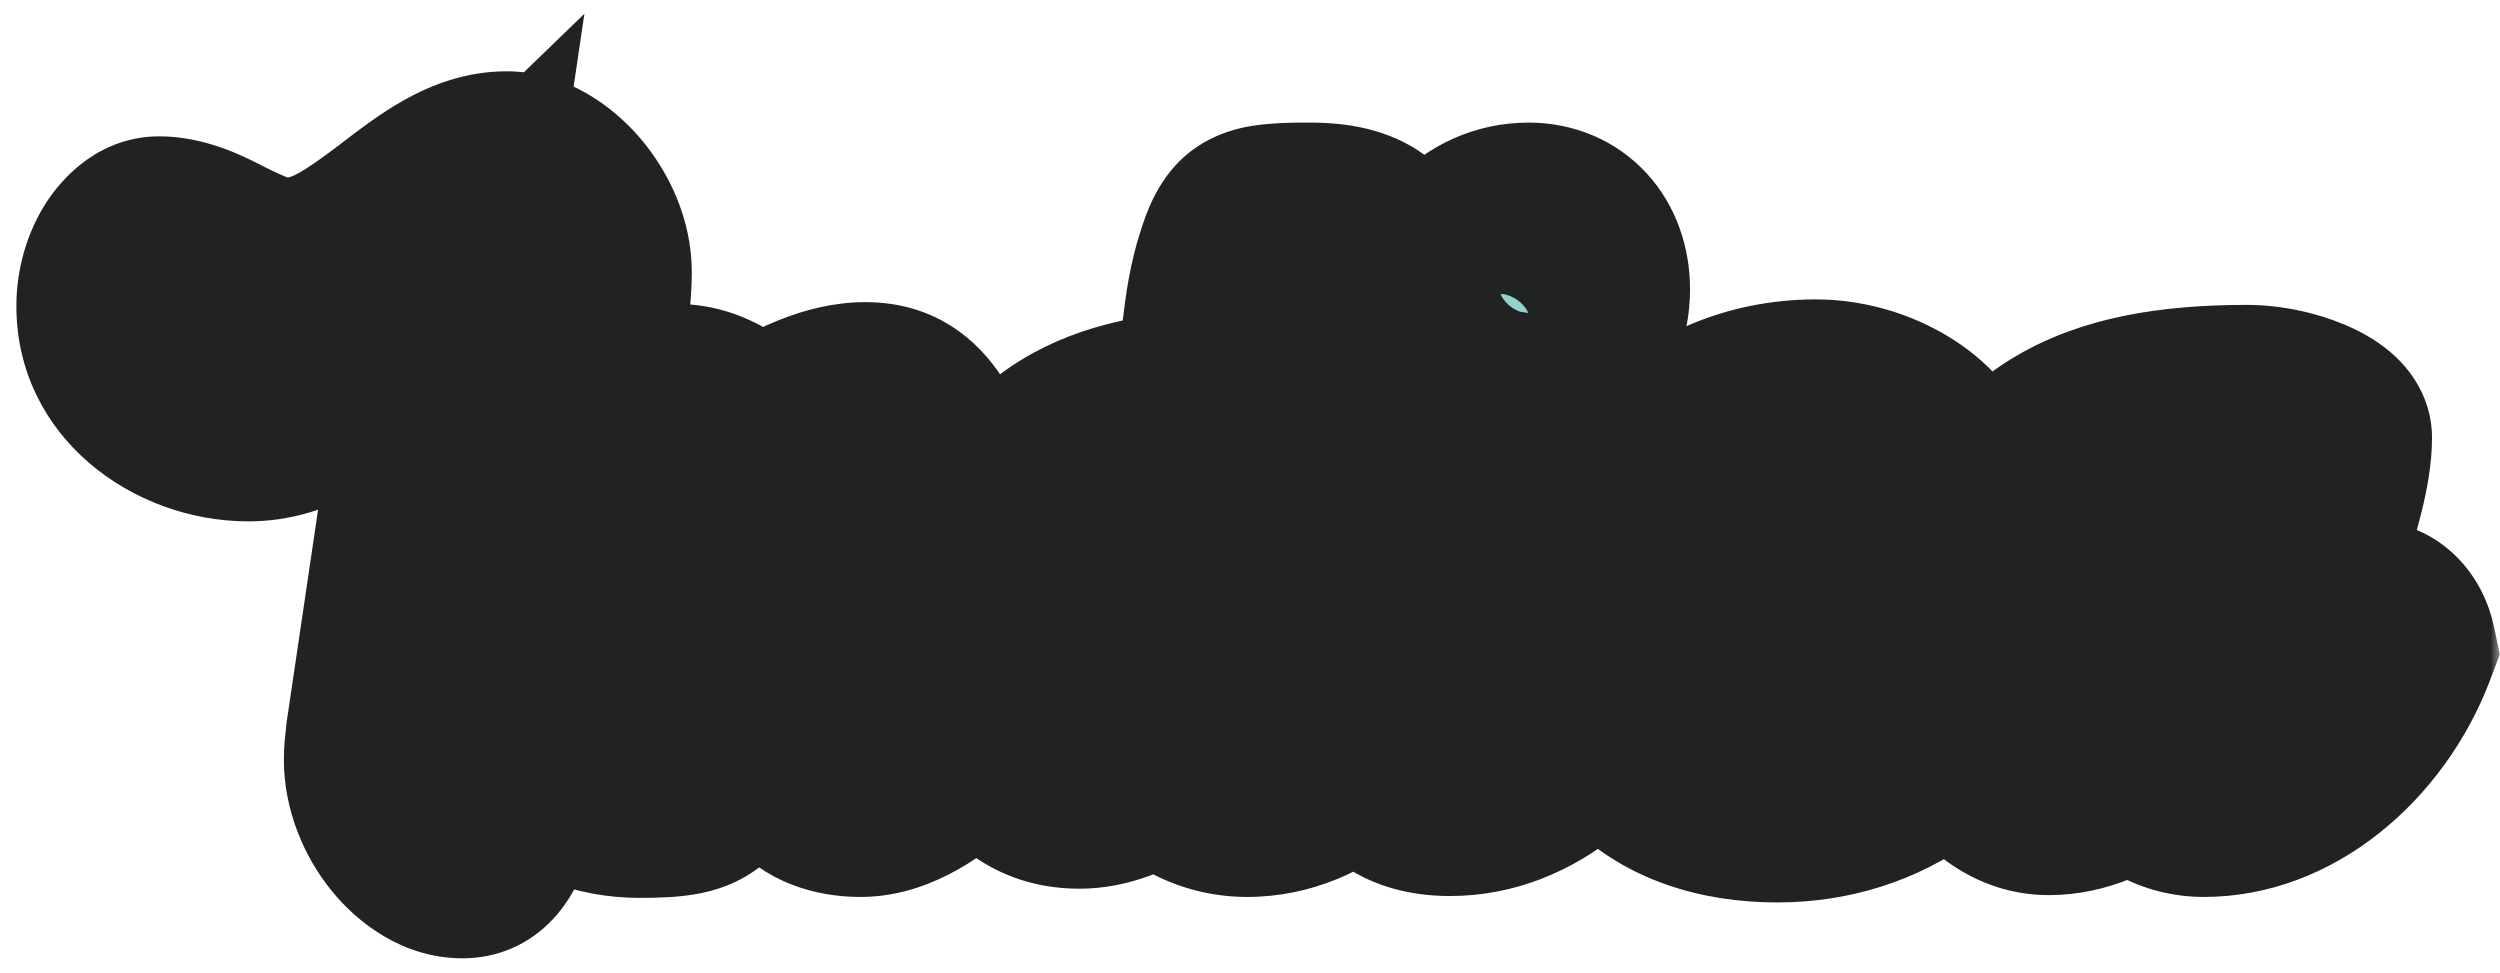 <svg xmlns="http://www.w3.org/2000/svg" width="131" height="51" viewBox="0 0 131 51" fill="none"><mask id="path-1-outside-1_1317_17682" maskUnits="userSpaceOnUse" x="0" y="0" width="131" height="51" fill="black"><rect fill="white" width="131" height="51"></rect><path d="M26.546 8.736C28.802 8.736 31.25 11.568 31.25 14.256C31.25 16.032 30.866 17.76 30.578 19.488C29.906 23.04 29.33 26.592 28.706 30.192C27.986 34.464 27.602 39.072 26.162 43.152C25.634 44.64 25.106 45.216 24.242 45.216C22.082 45.216 19.874 42.48 19.874 39.792C19.874 39.408 19.922 39.024 19.97 38.544L23.522 14.544C20.594 17.376 17.522 22.32 13.01 22.32C9.074 22.32 5.858 19.536 5.858 16.032C5.858 14.016 7.058 12.144 8.354 12.144C10.658 12.144 12.578 14.304 15.026 14.304C19.394 14.304 22.418 8.736 26.546 8.736ZM51.095 32.64C51.431 32.448 51.815 32.304 52.151 32.304C52.775 32.304 53.447 32.976 53.639 33.888C51.911 38.4 48.071 42 45.095 42C42.359 42 40.919 40.32 40.919 37.152C40.919 33.36 42.647 29.808 42.647 25.968C42.647 25.536 42.455 25.104 42.263 25.104C41.303 25.104 40.295 26.016 40.103 27.024L37.991 38.304C37.367 41.664 36.935 42.048 33.479 42.048C31.367 42.048 29.399 41.232 29.399 40.32C29.399 38.016 32.039 25.056 32.903 23.088C33.527 21.696 34.439 20.928 35.447 20.928C36.935 20.928 38.423 21.792 39.431 23.232C41.687 21.648 43.703 20.832 45.335 20.832C47.687 20.832 49.415 23.184 49.415 26.352C49.415 29.76 47.783 32.88 47.783 36.288C47.783 36.48 47.831 36.72 47.927 37.008C48.551 36.912 50.279 34.512 51.095 32.64ZM68.848 37.008C69.616 36.912 71.392 34.608 72.208 32.64C72.496 32.448 72.88 32.304 73.264 32.304C73.888 32.304 74.512 32.928 74.8 33.84C72.976 38.736 69.184 42 65.344 42C63.616 42 61.984 41.232 60.976 39.936C59.152 41.088 57.808 41.568 56.56 41.568C53.392 41.568 50.944 38.352 50.944 34.08C50.944 32.592 50.992 30.96 51.376 29.76C53.152 24.336 56.416 21.6 63.232 21.264C63.808 18.72 63.712 16.128 64.528 13.632C65.104 11.856 65.44 11.616 66.928 11.472C67.456 11.424 68.032 11.424 68.656 11.424C71.392 11.424 72.688 12.384 72.688 14.4C72.688 15.024 72.544 15.6 72.4 16.224L70.096 28.944C69.616 31.44 68.8 33.888 68.8 36.432C68.8 36.624 68.8 36.768 68.848 37.008ZM58.912 37.536C59.344 37.536 59.872 37.296 60.352 36.864C60.976 32.592 62.272 28.416 62.704 24.096C60.4 24.864 57.808 30.528 57.808 34.944C57.808 36.192 58.384 37.536 58.912 37.536ZM83.27 32.64C83.606 32.4 83.942 32.256 84.326 32.256C84.95 32.256 85.622 32.976 85.862 33.888C83.942 38.784 80.006 41.952 75.974 41.952C73.094 41.952 71.654 40.416 71.654 37.296C71.654 34.032 73.718 23.52 74.582 22.416C75.35 21.408 75.878 21.216 77.606 21.216C80.678 21.216 81.974 22.128 81.974 24.336C81.974 28.368 79.958 32.112 79.958 36.144C79.958 36.336 80.006 36.48 80.006 36.672C80.726 36.528 82.502 34.368 83.27 32.64ZM80.102 11.424C82.166 11.424 83.558 12.96 83.558 15.168C83.558 18 81.302 20.4 78.614 20.4C76.55 20.4 75.158 18.864 75.158 16.608C75.158 13.776 77.414 11.424 80.102 11.424ZM102.299 32.64C102.635 32.4 103.019 32.256 103.403 32.256C104.027 32.256 104.699 32.928 104.891 33.84C103.115 39.072 98.603 42.288 93.131 42.288C86.987 42.288 83.243 38.736 83.243 32.88C83.243 26.064 88.475 20.688 95.147 20.688C98.651 20.688 102.011 23.04 102.011 25.44C102.011 27.696 99.995 29.808 97.787 29.808C96.347 29.808 95.339 28.56 95.339 26.832C95.339 25.968 95.579 25.152 95.579 24.336C95.579 24.144 95.387 23.904 95.195 23.904C93.803 23.904 91.259 30.624 91.259 34.176C91.259 37.104 92.555 38.736 95.003 38.736C97.883 38.736 100.763 36.336 102.299 32.64ZM119.893 36.912C120.661 36.816 122.389 34.608 123.253 32.64C123.589 32.4 123.973 32.304 124.309 32.304C124.981 32.304 125.605 32.976 125.797 33.888C123.973 38.688 119.749 42 115.477 42C113.893 42 112.549 41.232 111.973 39.984C110.677 41.184 108.997 41.904 107.365 41.904C104.437 41.904 102.085 38.592 102.085 34.512C102.085 32.736 102.373 31.056 102.997 29.568C105.445 23.376 109.525 20.976 117.733 20.976C119.941 20.976 122.437 22.032 122.437 22.944C122.437 24.576 121.765 26.592 121.333 28.176C120.613 30.96 119.845 33.84 119.845 36.768L119.893 36.912ZM110.053 37.392C110.437 37.392 110.869 37.296 111.301 37.008L112.981 28.944C113.269 27.696 113.653 26.448 113.701 25.152C111.733 25.488 108.805 31.44 108.805 35.04C108.805 36.288 109.381 37.392 110.053 37.392Z"></path></mask><path d="M26.546 8.736C28.802 8.736 31.25 11.568 31.25 14.256C31.25 16.032 30.866 17.76 30.578 19.488C29.906 23.04 29.33 26.592 28.706 30.192C27.986 34.464 27.602 39.072 26.162 43.152C25.634 44.64 25.106 45.216 24.242 45.216C22.082 45.216 19.874 42.48 19.874 39.792C19.874 39.408 19.922 39.024 19.97 38.544L23.522 14.544C20.594 17.376 17.522 22.32 13.01 22.32C9.074 22.32 5.858 19.536 5.858 16.032C5.858 14.016 7.058 12.144 8.354 12.144C10.658 12.144 12.578 14.304 15.026 14.304C19.394 14.304 22.418 8.736 26.546 8.736ZM51.095 32.64C51.431 32.448 51.815 32.304 52.151 32.304C52.775 32.304 53.447 32.976 53.639 33.888C51.911 38.4 48.071 42 45.095 42C42.359 42 40.919 40.32 40.919 37.152C40.919 33.36 42.647 29.808 42.647 25.968C42.647 25.536 42.455 25.104 42.263 25.104C41.303 25.104 40.295 26.016 40.103 27.024L37.991 38.304C37.367 41.664 36.935 42.048 33.479 42.048C31.367 42.048 29.399 41.232 29.399 40.32C29.399 38.016 32.039 25.056 32.903 23.088C33.527 21.696 34.439 20.928 35.447 20.928C36.935 20.928 38.423 21.792 39.431 23.232C41.687 21.648 43.703 20.832 45.335 20.832C47.687 20.832 49.415 23.184 49.415 26.352C49.415 29.76 47.783 32.88 47.783 36.288C47.783 36.48 47.831 36.72 47.927 37.008C48.551 36.912 50.279 34.512 51.095 32.64ZM68.848 37.008C69.616 36.912 71.392 34.608 72.208 32.64C72.496 32.448 72.88 32.304 73.264 32.304C73.888 32.304 74.512 32.928 74.8 33.84C72.976 38.736 69.184 42 65.344 42C63.616 42 61.984 41.232 60.976 39.936C59.152 41.088 57.808 41.568 56.56 41.568C53.392 41.568 50.944 38.352 50.944 34.08C50.944 32.592 50.992 30.96 51.376 29.76C53.152 24.336 56.416 21.6 63.232 21.264C63.808 18.72 63.712 16.128 64.528 13.632C65.104 11.856 65.44 11.616 66.928 11.472C67.456 11.424 68.032 11.424 68.656 11.424C71.392 11.424 72.688 12.384 72.688 14.4C72.688 15.024 72.544 15.6 72.4 16.224L70.096 28.944C69.616 31.44 68.8 33.888 68.8 36.432C68.8 36.624 68.8 36.768 68.848 37.008ZM58.912 37.536C59.344 37.536 59.872 37.296 60.352 36.864C60.976 32.592 62.272 28.416 62.704 24.096C60.4 24.864 57.808 30.528 57.808 34.944C57.808 36.192 58.384 37.536 58.912 37.536ZM83.27 32.64C83.606 32.4 83.942 32.256 84.326 32.256C84.95 32.256 85.622 32.976 85.862 33.888C83.942 38.784 80.006 41.952 75.974 41.952C73.094 41.952 71.654 40.416 71.654 37.296C71.654 34.032 73.718 23.52 74.582 22.416C75.35 21.408 75.878 21.216 77.606 21.216C80.678 21.216 81.974 22.128 81.974 24.336C81.974 28.368 79.958 32.112 79.958 36.144C79.958 36.336 80.006 36.48 80.006 36.672C80.726 36.528 82.502 34.368 83.27 32.64ZM80.102 11.424C82.166 11.424 83.558 12.96 83.558 15.168C83.558 18 81.302 20.4 78.614 20.4C76.55 20.4 75.158 18.864 75.158 16.608C75.158 13.776 77.414 11.424 80.102 11.424ZM102.299 32.64C102.635 32.4 103.019 32.256 103.403 32.256C104.027 32.256 104.699 32.928 104.891 33.84C103.115 39.072 98.603 42.288 93.131 42.288C86.987 42.288 83.243 38.736 83.243 32.88C83.243 26.064 88.475 20.688 95.147 20.688C98.651 20.688 102.011 23.04 102.011 25.44C102.011 27.696 99.995 29.808 97.787 29.808C96.347 29.808 95.339 28.56 95.339 26.832C95.339 25.968 95.579 25.152 95.579 24.336C95.579 24.144 95.387 23.904 95.195 23.904C93.803 23.904 91.259 30.624 91.259 34.176C91.259 37.104 92.555 38.736 95.003 38.736C97.883 38.736 100.763 36.336 102.299 32.64ZM119.893 36.912C120.661 36.816 122.389 34.608 123.253 32.64C123.589 32.4 123.973 32.304 124.309 32.304C124.981 32.304 125.605 32.976 125.797 33.888C123.973 38.688 119.749 42 115.477 42C113.893 42 112.549 41.232 111.973 39.984C110.677 41.184 108.997 41.904 107.365 41.904C104.437 41.904 102.085 38.592 102.085 34.512C102.085 32.736 102.373 31.056 102.997 29.568C105.445 23.376 109.525 20.976 117.733 20.976C119.941 20.976 122.437 22.032 122.437 22.944C122.437 24.576 121.765 26.592 121.333 28.176C120.613 30.96 119.845 33.84 119.845 36.768L119.893 36.912ZM110.053 37.392C110.437 37.392 110.869 37.296 111.301 37.008L112.981 28.944C113.269 27.696 113.653 26.448 113.701 25.152C111.733 25.488 108.805 31.44 108.805 35.04C108.805 36.288 109.381 37.392 110.053 37.392Z" fill="#93D3CD"></path><path d="M30.578 19.488L35.491 20.418L35.501 20.364L35.51 20.31L30.578 19.488ZM28.706 30.192L23.78 29.338L23.778 29.349L23.776 29.361L28.706 30.192ZM26.162 43.152L30.874 44.824L30.877 44.816L26.162 43.152ZM19.97 38.544L15.024 37.812L15.007 37.929L14.995 38.047L19.97 38.544ZM23.522 14.544L28.468 15.276L30.623 0.72L20.046 10.95L23.522 14.544ZM26.546 13.736C26.067 13.736 25.805 13.591 25.782 13.579C25.752 13.562 25.828 13.601 25.946 13.74C26.061 13.874 26.153 14.027 26.209 14.162C26.265 14.299 26.25 14.334 26.25 14.256H36.25C36.25 11.474 35.036 8.981 33.542 7.236C32.118 5.573 29.676 3.736 26.546 3.736V13.736ZM26.25 14.256C26.25 15.489 25.994 16.577 25.646 18.666L35.51 20.31C35.738 18.943 36.25 16.575 36.25 14.256H26.25ZM25.665 18.558C24.984 22.16 24.391 25.81 23.78 29.338L33.633 31.046C34.269 27.374 34.828 23.92 35.491 20.418L25.665 18.558ZM23.776 29.361C22.956 34.225 22.696 37.951 21.447 41.488L30.877 44.816C32.509 40.193 33.016 34.703 33.637 31.023L23.776 29.361ZM21.45 41.48C21.367 41.714 21.323 41.798 21.327 41.791C21.33 41.786 21.428 41.595 21.662 41.342C21.917 41.067 22.311 40.745 22.854 40.511C23.393 40.278 23.888 40.216 24.242 40.216V50.216C26.032 50.216 27.72 49.517 28.994 48.142C30.012 47.044 30.55 45.737 30.874 44.824L21.45 41.48ZM24.242 40.216C24.765 40.216 25.084 40.379 25.171 40.43C25.259 40.481 25.229 40.483 25.141 40.375C25.059 40.272 24.98 40.138 24.928 40C24.875 39.861 24.874 39.787 24.874 39.792H14.874C14.874 42.438 15.924 44.874 17.355 46.649C18.71 48.331 21.092 50.216 24.242 50.216V40.216ZM24.874 39.792C24.874 39.805 24.873 39.774 24.885 39.644C24.891 39.578 24.898 39.502 24.909 39.398C24.918 39.306 24.933 39.17 24.945 39.041L14.995 38.047C14.966 38.341 14.874 39.085 14.874 39.792H24.874ZM24.916 39.276L28.468 15.276L18.576 13.812L15.024 37.812L24.916 39.276ZM20.046 10.95C19.152 11.815 18.268 12.819 17.551 13.622C16.775 14.49 16.11 15.22 15.443 15.844C14.039 17.159 13.337 17.32 13.01 17.32V27.32C17.196 27.32 20.286 25.009 22.278 23.144C23.309 22.178 24.243 21.141 25.007 20.286C25.83 19.365 26.429 18.689 26.998 18.138L20.046 10.95ZM13.01 17.32C12.213 17.32 11.605 17.037 11.251 16.727C10.911 16.43 10.858 16.179 10.858 16.032H0.858C0.858 22.904 6.961 27.32 13.01 27.32V17.32ZM10.858 16.032C10.858 15.955 10.897 15.925 10.828 16.032C10.788 16.095 10.635 16.318 10.291 16.56C9.935 16.809 9.27 17.144 8.354 17.144V7.144C5.241 7.144 3.287 9.267 2.412 10.632C1.419 12.179 0.858 14.093 0.858 16.032H10.858ZM8.354 17.144C8.099 17.144 8.053 17.019 9.39 17.691C10.298 18.148 12.431 19.304 15.026 19.304V9.304C15.174 9.304 15.122 9.38 13.882 8.757C13.071 8.349 10.913 7.144 8.354 7.144V17.144ZM15.026 19.304C19.202 19.304 22.411 16.642 23.916 15.49C24.903 14.734 25.505 14.281 26.062 13.969C26.564 13.687 26.671 13.736 26.546 13.736V3.736C24.358 3.736 22.538 4.481 21.176 5.243C19.869 5.975 18.667 6.914 17.837 7.55C15.705 9.182 15.219 9.304 15.026 9.304V19.304ZM51.095 32.64L48.614 28.299L47.174 29.122L46.512 30.642L51.095 32.64ZM53.639 33.888L58.309 35.676L58.836 34.3L58.532 32.858L53.639 33.888ZM40.103 27.024L35.191 26.088L35.19 26.096L35.189 26.104L40.103 27.024ZM37.991 38.304L33.077 37.384L33.075 37.391L37.991 38.304ZM32.903 23.088L28.341 21.043L28.333 21.06L28.325 21.078L32.903 23.088ZM39.431 23.232L35.335 26.099L38.206 30.201L42.304 27.324L39.431 23.232ZM47.927 37.008L43.184 38.589L44.518 42.591L48.688 41.95L47.927 37.008ZM53.576 36.981C53.511 37.018 53.39 37.082 53.204 37.143C53.036 37.2 52.667 37.304 52.151 37.304V27.304C50.567 27.304 49.29 27.913 48.614 28.299L53.576 36.981ZM52.151 37.304C50.683 37.304 49.785 36.567 49.446 36.212C49.047 35.796 48.836 35.342 48.746 34.918L58.532 32.858C58.251 31.522 57.607 30.276 56.669 29.296C55.789 28.377 54.244 27.304 52.151 27.304V37.304ZM48.97 32.1C48.373 33.659 47.401 35.056 46.4 36.003C45.258 37.083 44.733 37 45.095 37V47C48.434 47 51.316 45.117 53.271 43.269C55.365 41.288 57.178 38.629 58.309 35.676L48.97 32.1ZM45.095 37C44.916 37 44.961 36.972 45.139 37.043C45.34 37.123 45.578 37.278 45.772 37.503C45.953 37.714 45.993 37.867 45.983 37.832C45.969 37.786 45.919 37.579 45.919 37.152H35.919C35.919 39.401 36.42 41.967 38.191 44.025C40.074 46.214 42.667 47 45.095 47V37ZM45.919 37.152C45.919 35.932 46.196 34.661 46.651 32.72C47.062 30.966 47.647 28.56 47.647 25.968H37.647C37.647 27.216 37.368 28.506 36.915 30.436C36.507 32.179 35.919 34.58 35.919 37.152H45.919ZM47.647 25.968C47.647 25.084 47.465 24.173 47.096 23.343C46.916 22.939 46.592 22.325 46.025 21.73C45.514 21.194 44.245 20.104 42.263 20.104V30.104C40.377 30.104 39.204 29.068 38.783 28.627C38.307 28.126 38.066 27.647 37.958 27.405C37.733 26.899 37.647 26.42 37.647 25.968H47.647ZM42.263 20.104C40.245 20.104 38.616 21.017 37.563 21.958C36.49 22.917 35.526 24.332 35.191 26.088L45.015 27.96C44.872 28.708 44.508 29.163 44.227 29.414C43.966 29.647 43.321 30.104 42.263 30.104V20.104ZM35.189 26.104L33.077 37.384L42.906 39.224L45.018 27.944L35.189 26.104ZM33.075 37.391C33.004 37.777 32.945 38.062 32.893 38.282C32.841 38.505 32.809 38.601 32.802 38.62C32.796 38.636 32.839 38.51 32.96 38.316C33.091 38.106 33.296 37.845 33.593 37.598C33.889 37.35 34.182 37.195 34.413 37.103C34.626 37.019 34.757 36.999 34.74 37.002C34.721 37.005 34.621 37.02 34.392 37.031C34.166 37.042 33.873 37.048 33.479 37.048V47.048C34.358 47.048 35.392 47.03 36.369 46.869C37.405 46.698 38.763 46.309 40.002 45.274C41.24 44.24 41.864 42.975 42.216 41.993C42.547 41.07 42.75 40.065 42.907 39.217L33.075 37.391ZM33.479 37.048C33.267 37.048 33.058 37.027 32.877 36.993C32.788 36.976 32.717 36.958 32.663 36.943C32.608 36.926 32.583 36.916 32.586 36.917C32.586 36.917 32.637 36.938 32.724 36.991C32.806 37.041 32.97 37.148 33.167 37.334C33.501 37.648 34.399 38.652 34.399 40.32H24.399C24.399 42.444 25.544 43.892 26.312 44.615C27.108 45.365 27.998 45.836 28.709 46.135C30.156 46.744 31.847 47.048 33.479 47.048V37.048ZM34.399 40.32C34.399 40.375 34.403 40.193 34.474 39.632C34.537 39.138 34.633 38.502 34.758 37.752C35.006 36.257 35.351 34.421 35.727 32.575C36.102 30.729 36.5 28.914 36.851 27.461C37.028 26.732 37.185 26.123 37.316 25.661C37.468 25.121 37.525 24.998 37.481 25.098L28.325 21.078C27.895 22.058 27.47 23.711 27.131 25.113C26.744 26.715 26.32 28.653 25.928 30.581C25.535 32.509 25.166 34.468 24.893 36.112C24.649 37.579 24.399 39.252 24.399 40.32H34.399ZM37.466 25.133C37.562 24.92 37.548 25.06 37.263 25.301C36.934 25.58 36.3 25.928 35.447 25.928V15.928C31.554 15.928 29.314 18.871 28.341 21.043L37.466 25.133ZM35.447 25.928C35.216 25.928 35.104 25.861 35.114 25.867C35.126 25.874 35.22 25.935 35.335 26.099L43.527 20.365C41.785 17.875 38.889 15.928 35.447 15.928V25.928ZM42.304 27.324C43.203 26.693 43.938 26.298 44.498 26.071C44.774 25.959 44.984 25.897 45.13 25.864C45.277 25.831 45.342 25.832 45.335 25.832V15.832C42.189 15.832 39.143 17.325 36.558 19.14L42.304 27.324ZM45.335 25.832C45.065 25.832 44.79 25.759 44.562 25.634C44.348 25.517 44.251 25.396 44.234 25.372C44.215 25.346 44.415 25.633 44.415 26.352H54.415C54.415 21.935 51.75 15.832 45.335 15.832V25.832ZM44.415 26.352C44.415 27.34 44.181 28.377 43.748 30.107C43.365 31.641 42.783 33.868 42.783 36.288H52.783C52.783 35.3 53.017 34.263 53.45 32.533C53.833 30.999 54.415 28.772 54.415 26.352H44.415ZM42.783 36.288C42.783 37.236 43.005 38.052 43.184 38.589L52.671 35.427C52.673 35.435 52.697 35.507 52.722 35.631C52.746 35.751 52.783 35.98 52.783 36.288H42.783ZM48.688 41.95C49.954 41.755 50.833 41.143 51.138 40.922C51.556 40.619 51.897 40.298 52.141 40.049C52.638 39.541 53.1 38.96 53.49 38.421C54.269 37.344 55.1 35.965 55.679 34.638L46.512 30.642C46.403 30.891 46.239 31.214 46.028 31.574C45.82 31.93 45.596 32.273 45.388 32.559C45.285 32.701 45.195 32.818 45.121 32.908C45.085 32.952 45.056 32.987 45.034 33.011C45.011 33.037 45 33.048 45 33.048C45.001 33.047 45.005 33.043 45.014 33.034C45.023 33.026 45.038 33.012 45.058 32.994C45.094 32.962 45.169 32.897 45.28 32.817C45.385 32.742 45.574 32.613 45.84 32.482C46.09 32.358 46.548 32.161 47.167 32.066L48.688 41.95ZM68.848 37.008L63.945 37.989L64.857 42.546L69.468 41.969L68.848 37.008ZM72.208 32.64L69.435 28.48L68.171 29.322L67.589 30.725L72.208 32.64ZM74.8 33.84L79.486 35.586L80.086 33.974L79.568 32.334L74.8 33.84ZM60.976 39.936L64.923 36.866L62.139 33.288L58.306 35.709L60.976 39.936ZM51.376 29.76L46.624 28.204L46.619 28.22L46.614 28.236L51.376 29.76ZM63.232 21.264L63.478 26.258L67.27 26.071L68.109 22.368L63.232 21.264ZM64.528 13.632L69.281 15.186L69.284 15.175L64.528 13.632ZM66.928 11.472L66.475 6.493L66.461 6.494L66.446 6.495L66.928 11.472ZM72.4 16.224L67.528 15.1L67.501 15.216L67.48 15.333L72.4 16.224ZM70.096 28.944L75.006 29.888L75.011 29.862L75.016 29.835L70.096 28.944ZM60.352 36.864L63.697 40.581L65.039 39.373L65.3 37.587L60.352 36.864ZM62.704 24.096L67.679 24.593L68.448 16.911L61.123 19.353L62.704 24.096ZM69.468 41.969C70.572 41.831 71.39 41.384 71.798 41.133C72.266 40.845 72.651 40.528 72.939 40.267C73.518 39.743 74.038 39.139 74.472 38.576C75.335 37.455 76.224 36.01 76.827 34.555L67.589 30.725C67.493 30.957 67.344 31.256 67.147 31.588C66.952 31.916 66.742 32.225 66.548 32.476C66.34 32.747 66.221 32.86 66.225 32.856C66.226 32.856 66.34 32.75 66.561 32.614C66.676 32.543 66.862 32.438 67.113 32.336C67.357 32.236 67.738 32.108 68.228 32.047L69.468 41.969ZM74.982 36.8C74.764 36.945 74.532 37.06 74.281 37.143C74.031 37.227 73.687 37.304 73.264 37.304V27.304C71.709 27.304 70.376 27.852 69.435 28.48L74.982 36.8ZM73.264 37.304C71.868 37.304 70.98 36.623 70.623 36.266C70.239 35.882 70.091 35.531 70.032 35.346L79.568 32.334C79.221 31.237 78.617 30.118 77.694 29.195C76.796 28.297 75.284 27.304 73.264 27.304V37.304ZM70.115 32.094C68.702 35.887 66.313 37 65.344 37V47C72.055 47 77.25 41.585 79.486 35.586L70.115 32.094ZM65.344 37C65.217 37 65.106 36.971 65.024 36.932C64.942 36.894 64.917 36.859 64.923 36.866L57.029 43.006C59.047 45.6 62.178 47 65.344 47V37ZM58.306 35.709C56.823 36.645 56.437 36.568 56.56 36.568V46.568C59.179 46.568 61.481 45.531 63.646 44.163L58.306 35.709ZM56.56 36.568C56.81 36.568 56.792 36.729 56.558 36.417C56.296 36.071 55.944 35.297 55.944 34.08H45.944C45.944 39.708 49.409 46.568 56.56 46.568V36.568ZM55.944 34.08C55.944 32.488 56.028 31.628 56.138 31.284L46.614 28.236C45.956 30.292 45.944 32.696 45.944 34.08H55.944ZM56.128 31.316C56.812 29.226 57.596 28.212 58.396 27.618C59.225 27.002 60.666 26.397 63.478 26.258L62.986 16.27C58.982 16.467 55.383 17.398 52.432 19.59C49.452 21.804 47.716 24.87 46.624 28.204L56.128 31.316ZM68.109 22.368C68.472 20.765 68.626 19.123 68.756 18.013C68.902 16.77 69.039 15.925 69.281 15.186L59.776 12.078C59.201 13.835 58.978 15.534 58.824 16.847C58.654 18.293 58.569 19.219 58.355 20.16L68.109 22.368ZM69.284 15.175C69.409 14.791 69.448 14.722 69.419 14.782C69.374 14.872 69.162 15.279 68.683 15.699C68.171 16.149 67.654 16.351 67.365 16.433C67.162 16.49 67.091 16.48 67.41 16.449L66.446 6.495C65.776 6.56 63.773 6.704 62.089 8.181C60.575 9.509 60.018 11.332 59.772 12.089L69.284 15.175ZM67.381 16.451C67.639 16.428 67.976 16.424 68.656 16.424V6.424C68.089 6.424 67.273 6.42 66.475 6.493L67.381 16.451ZM68.656 16.424C69.066 16.424 69.25 16.462 69.273 16.467C69.292 16.472 69.054 16.419 68.727 16.178C68.367 15.911 68.056 15.531 67.866 15.097C67.691 14.7 67.688 14.422 67.688 14.4H77.688C77.688 12.222 76.912 9.792 74.669 8.134C72.736 6.706 70.442 6.424 68.656 6.424V16.424ZM67.688 14.4C67.688 14.326 67.697 14.315 67.677 14.426C67.667 14.484 67.651 14.561 67.625 14.676C67.597 14.803 67.571 14.915 67.528 15.1L77.272 17.348C77.376 16.898 77.688 15.713 77.688 14.4H67.688ZM67.48 15.333L65.176 28.053L75.016 29.835L77.32 17.115L67.48 15.333ZM65.186 28C64.936 29.302 64.731 29.964 64.377 31.63C64.086 33.001 63.8 34.645 63.8 36.432H73.8C73.8 35.675 73.922 34.823 74.159 33.71C74.333 32.892 74.776 31.082 75.006 29.888L65.186 28ZM63.8 36.432C63.8 36.703 63.797 37.249 63.945 37.989L73.751 36.027C73.758 36.063 73.767 36.114 73.776 36.178C73.785 36.243 73.791 36.308 73.795 36.369C73.799 36.428 73.8 36.471 73.8 36.484C73.8 36.49 73.8 36.488 73.8 36.432H63.8ZM58.912 42.536C61.019 42.536 62.688 41.488 63.697 40.581L57.007 33.148C57.093 33.071 57.253 32.946 57.512 32.825C57.751 32.715 58.232 32.536 58.912 32.536V42.536ZM65.3 37.587C65.581 35.66 66.013 33.755 66.488 31.55C66.946 29.424 67.433 27.059 67.679 24.593L57.729 23.599C57.543 25.453 57.166 27.336 56.712 29.446C56.275 31.477 55.747 33.796 55.405 36.141L65.3 37.587ZM61.123 19.353C59.206 19.991 57.871 21.362 57.064 22.369C56.173 23.482 55.43 24.783 54.838 26.087C53.675 28.654 52.808 31.879 52.808 34.944H62.808C62.808 33.593 63.238 31.779 63.946 30.217C64.29 29.457 64.627 28.922 64.87 28.619C65.198 28.21 65.05 28.584 64.285 28.839L61.123 19.353ZM52.808 34.944C52.808 36.255 53.094 37.57 53.563 38.671C53.794 39.211 54.168 39.934 54.766 40.613C55.249 41.161 56.641 42.536 58.912 42.536V32.536C60.919 32.536 62.041 33.743 62.268 34C62.609 34.388 62.74 34.697 62.761 34.745C62.81 34.862 62.808 34.88 62.808 34.944H52.808ZM83.27 32.64L80.364 28.571L79.254 29.364L78.701 30.609L83.27 32.64ZM85.862 33.888L90.517 35.713L91.113 34.194L90.697 32.615L85.862 33.888ZM74.582 22.416L78.519 25.497L78.539 25.472L78.559 25.446L74.582 22.416ZM80.006 36.672H75.006V42.771L80.986 41.575L80.006 36.672ZM86.176 36.709C86.094 36.767 85.882 36.908 85.553 37.033C85.203 37.166 84.783 37.256 84.326 37.256V27.256C82.563 27.256 81.225 27.956 80.364 28.571L86.176 36.709ZM84.326 37.256C82.741 37.256 81.838 36.414 81.592 36.152C81.265 35.804 81.105 35.46 81.026 35.16L90.697 32.615C90.379 31.404 89.762 30.244 88.883 29.308C88.085 28.458 86.535 27.256 84.326 27.256V37.256ZM81.207 32.063C79.776 35.711 77.315 36.952 75.974 36.952V46.952C82.697 46.952 88.107 41.857 90.517 35.713L81.207 32.063ZM75.974 36.952C75.684 36.952 75.646 36.912 75.765 36.954C75.829 36.977 75.929 37.021 76.048 37.097C76.168 37.175 76.287 37.273 76.395 37.389C76.62 37.631 76.693 37.837 76.701 37.864C76.703 37.871 76.654 37.708 76.654 37.296H66.654C66.654 39.531 67.161 42.145 69.073 44.2C71.049 46.324 73.677 46.952 75.974 46.952V36.952ZM76.654 37.296C76.654 36.214 77.069 33.218 77.7 30.011C77.999 28.489 78.315 27.081 78.594 26.026C78.735 25.491 78.85 25.113 78.93 24.883C79.093 24.416 78.992 24.894 78.519 25.497L70.644 19.334C69.956 20.214 69.602 21.262 69.486 21.594C69.288 22.163 69.1 22.813 68.926 23.47C68.575 24.798 68.213 26.429 67.888 28.081C67.27 31.222 66.654 35.114 66.654 37.296H76.654ZM78.559 25.446C78.644 25.334 78.585 25.43 78.408 25.583C78.192 25.77 77.9 25.959 77.558 26.093C77.252 26.213 77.046 26.233 77.063 26.231C77.097 26.228 77.241 26.216 77.606 26.216V16.216C76.74 16.216 75.319 16.23 73.909 16.783C72.233 17.44 71.229 18.566 70.605 19.386L78.559 25.446ZM77.606 26.216C78.15 26.216 78.429 26.259 78.525 26.279C78.618 26.3 78.387 26.267 78.042 26.021C77.648 25.741 77.319 25.333 77.127 24.884C76.959 24.492 76.974 24.252 76.974 24.336H86.974C86.974 22.189 86.274 19.607 83.841 17.875C81.823 16.438 79.411 16.216 77.606 16.216V26.216ZM76.974 24.336C76.974 25.608 76.657 26.935 76.126 28.985C75.649 30.823 74.958 33.384 74.958 36.144H84.958C84.958 34.872 85.274 33.545 85.806 31.495C86.282 29.657 86.974 27.096 86.974 24.336H76.974ZM74.958 36.144C74.958 36.643 75.024 37.057 75.032 37.115C75.048 37.225 75.006 36.979 75.006 36.672H85.006C85.006 36.173 84.94 35.758 84.932 35.701C84.916 35.59 84.958 35.837 84.958 36.144H74.958ZM80.986 41.575C81.954 41.381 82.669 40.962 83.019 40.738C83.429 40.475 83.775 40.192 84.041 39.954C84.577 39.476 85.073 38.928 85.498 38.406C86.329 37.386 87.231 36.038 87.839 34.671L78.701 30.609C78.634 30.76 78.509 30.996 78.322 31.289C78.14 31.575 77.936 31.855 77.742 32.094C77.647 32.211 77.562 32.307 77.494 32.381C77.46 32.417 77.433 32.445 77.412 32.465C77.391 32.486 77.381 32.495 77.382 32.494C77.382 32.494 77.386 32.49 77.394 32.483C77.403 32.477 77.415 32.466 77.433 32.452C77.466 32.426 77.531 32.378 77.624 32.318C77.714 32.261 77.865 32.17 78.071 32.076C78.269 31.985 78.595 31.855 79.025 31.769L80.986 41.575ZM80.102 16.424C79.992 16.424 79.797 16.402 79.56 16.301C79.321 16.2 79.099 16.044 78.921 15.85C78.551 15.447 78.558 15.113 78.558 15.168H88.558C88.558 13.015 87.868 10.809 86.287 9.086C84.672 7.327 82.439 6.424 80.102 6.424V16.424ZM78.558 15.168C78.558 15.209 78.55 15.252 78.532 15.296C78.512 15.344 78.484 15.386 78.457 15.415C78.429 15.444 78.419 15.444 78.443 15.433C78.472 15.419 78.533 15.4 78.614 15.4V25.4C84.334 25.4 88.558 20.483 88.558 15.168H78.558ZM78.614 15.4C78.724 15.4 78.921 15.422 79.163 15.525C79.406 15.629 79.631 15.789 79.81 15.985C80.18 16.392 80.158 16.713 80.158 16.608H70.158C70.158 18.759 70.832 20.976 72.414 22.715C74.032 24.494 76.274 25.4 78.614 25.4V15.4ZM80.158 16.608C80.158 16.568 80.165 16.532 80.179 16.499C80.194 16.462 80.216 16.43 80.237 16.408C80.258 16.386 80.266 16.387 80.244 16.397C80.218 16.409 80.166 16.424 80.102 16.424V6.424C74.44 6.424 70.158 11.232 70.158 16.608H80.158ZM102.299 32.64L99.393 28.571L98.23 29.402L97.682 30.721L102.299 32.64ZM104.891 33.84L109.626 35.447L110.066 34.15L109.784 32.81L104.891 33.84ZM105.205 36.709C104.878 36.943 104.267 37.256 103.403 37.256V27.256C101.771 27.256 100.393 27.857 99.393 28.571L105.205 36.709ZM103.403 37.256C101.935 37.256 101.037 36.519 100.698 36.164C100.299 35.748 100.088 35.294 99.998 34.87L109.784 32.81C109.503 31.474 108.859 30.228 107.921 29.248C107.041 28.329 105.496 27.256 103.403 27.256V37.256ZM100.157 32.233C99.069 35.438 96.46 37.288 93.131 37.288V47.288C100.746 47.288 107.162 42.706 109.626 35.447L100.157 32.233ZM93.131 37.288C91.009 37.288 89.887 36.687 89.328 36.156C88.801 35.655 88.243 34.714 88.243 32.88H78.243C78.243 36.902 79.558 40.665 82.438 43.404C85.287 46.113 89.109 47.288 93.131 47.288V37.288ZM88.243 32.88C88.243 28.707 91.353 25.688 95.147 25.688V15.688C85.597 15.688 78.243 23.421 78.243 32.88H88.243ZM95.147 25.688C95.841 25.688 96.568 25.942 97.04 26.27C97.263 26.425 97.307 26.512 97.263 26.447C97.217 26.377 97.011 26.029 97.011 25.44H107.011C107.011 21.902 104.668 19.393 102.746 18.058C100.663 16.61 97.957 15.688 95.147 15.688V25.688ZM97.011 25.44C97.011 25.258 97.051 25.138 97.075 25.084C97.097 25.033 97.116 25.012 97.126 25.002C97.135 24.992 97.172 24.955 97.263 24.912C97.358 24.868 97.537 24.808 97.787 24.808V34.808C100.491 34.808 102.788 33.538 104.329 31.938C105.872 30.335 107.011 28.042 107.011 25.44H97.011ZM97.787 24.808C98.632 24.808 99.417 25.221 99.893 25.802C100.315 26.318 100.339 26.753 100.339 26.832H90.339C90.339 30.337 92.694 34.808 97.787 34.808V24.808ZM100.339 26.832C100.339 26.844 100.338 26.817 100.348 26.723C100.36 26.619 100.376 26.5 100.407 26.283C100.457 25.944 100.579 25.169 100.579 24.336H90.579C90.579 24.319 90.582 24.36 90.511 24.849C90.457 25.219 90.339 25.985 90.339 26.832H100.339ZM100.579 24.336C100.579 22.734 99.874 21.515 99.255 20.794C98.674 20.115 97.313 18.904 95.195 18.904V28.904C93.269 28.904 92.101 27.813 91.663 27.302C91.189 26.749 90.579 25.746 90.579 24.336H100.579ZM95.195 18.904C93.084 18.904 91.695 20.093 91.201 20.557C90.57 21.15 90.099 21.814 89.769 22.334C89.09 23.405 88.504 24.693 88.033 25.926C87.126 28.305 86.259 31.527 86.259 34.176H96.259C96.259 33.809 96.335 33.129 96.551 32.195C96.757 31.299 97.05 30.346 97.377 29.49C97.717 28.599 98.027 27.985 98.217 27.685C98.322 27.52 98.277 27.631 98.052 27.842C97.963 27.925 96.959 28.904 95.195 28.904V18.904ZM86.259 34.176C86.259 36.281 86.713 38.717 88.335 40.71C90.095 42.873 92.586 43.736 95.003 43.736V33.736C94.944 33.736 95.091 33.727 95.348 33.837C95.626 33.955 95.892 34.154 96.091 34.398C96.276 34.625 96.318 34.787 96.311 34.763C96.302 34.731 96.259 34.552 96.259 34.176H86.259ZM95.003 43.736C100.692 43.736 104.961 39.265 106.916 34.559L97.682 30.721C96.566 33.407 95.074 33.736 95.003 33.736V43.736ZM119.893 36.912L115.149 38.493L116.445 42.382L120.513 41.873L119.893 36.912ZM123.253 32.64L120.346 28.571L119.227 29.371L118.674 30.63L123.253 32.64ZM125.797 33.888L130.471 35.664L130.992 34.293L130.689 32.858L125.797 33.888ZM111.973 39.984L116.512 37.889L113.627 31.638L108.576 36.315L111.973 39.984ZM102.997 29.568L107.608 31.502L107.628 31.454L107.646 31.406L102.997 29.568ZM121.333 28.176L116.509 26.86L116.5 26.892L116.492 26.924L121.333 28.176ZM119.845 36.768H114.845V37.579L115.101 38.349L119.845 36.768ZM111.301 37.008L114.074 41.168L115.778 40.032L116.196 38.028L111.301 37.008ZM112.981 28.944L108.109 27.82L108.097 27.872L108.086 27.924L112.981 28.944ZM113.701 25.152L118.697 25.337L118.925 19.188L112.859 20.223L113.701 25.152ZM120.513 41.873C121.58 41.74 122.378 41.319 122.793 41.07C123.261 40.789 123.647 40.479 123.936 40.223C124.517 39.708 125.037 39.116 125.469 38.566C126.334 37.465 127.211 36.063 127.831 34.65L118.674 30.63C118.562 30.886 118.401 31.195 118.201 31.524C118.002 31.85 117.793 32.15 117.604 32.39C117.4 32.65 117.29 32.751 117.304 32.739C117.31 32.733 117.428 32.627 117.651 32.493C117.768 32.423 117.952 32.322 118.198 32.225C118.438 32.129 118.805 32.009 119.273 31.951L120.513 41.873ZM126.159 36.709C125.544 37.148 124.88 37.304 124.309 37.304V27.304C123.065 27.304 121.634 27.652 120.346 28.571L126.159 36.709ZM124.309 37.304C122.915 37.304 121.998 36.615 121.583 36.171C121.154 35.713 120.975 35.254 120.904 34.918L130.689 32.858C130.427 31.61 129.839 30.359 128.883 29.337C127.939 28.329 126.374 27.304 124.309 27.304V37.304ZM121.123 32.112C119.85 35.461 117.193 37 115.477 37V47C122.304 47 128.095 41.915 130.471 35.664L121.123 32.112ZM115.477 37C115.486 37 115.625 37.002 115.837 37.124C116.058 37.251 116.333 37.499 116.512 37.889L107.433 42.079C108.979 45.429 112.336 47 115.477 47V37ZM108.576 36.315C108.074 36.78 107.57 36.904 107.365 36.904V46.904C110.423 46.904 113.28 45.588 115.37 43.653L108.576 36.315ZM107.365 36.904C107.932 36.904 107.984 37.236 107.698 36.835C107.416 36.44 107.085 35.635 107.085 34.512H97.085C97.085 37.469 97.929 40.36 99.556 42.641C101.178 44.916 103.869 46.904 107.365 46.904V36.904ZM107.085 34.512C107.085 33.262 107.289 32.262 107.608 31.502L98.386 27.634C97.457 29.85 97.085 32.21 97.085 34.512H107.085ZM107.646 31.406C108.588 29.025 109.607 27.922 110.727 27.267C111.982 26.534 114.031 25.976 117.733 25.976V15.976C113.226 15.976 109.131 16.618 105.683 18.633C102.099 20.726 99.853 23.919 98.347 27.73L107.646 31.406ZM117.733 25.976C118.13 25.976 118.65 26.091 118.977 26.228C119.149 26.3 119.034 26.281 118.782 26.068C118.651 25.957 118.364 25.694 118.085 25.247C117.799 24.79 117.437 23.997 117.437 22.944H127.437C127.437 20.457 125.845 18.946 125.242 18.435C124.454 17.768 123.577 17.314 122.849 17.008C121.376 16.389 119.543 15.976 117.733 15.976V25.976ZM117.437 22.944C117.437 23.154 117.383 23.602 117.19 24.388C116.983 25.233 116.787 25.839 116.509 26.86L126.157 29.492C126.31 28.929 126.666 27.735 126.903 26.768C127.154 25.742 127.437 24.366 127.437 22.944H117.437ZM116.492 26.924C115.81 29.56 114.845 33.084 114.845 36.768H124.845C124.845 34.596 125.415 32.36 126.173 29.428L116.492 26.924ZM115.101 38.349L115.149 38.493L124.636 35.331L124.588 35.187L115.101 38.349ZM110.053 42.392C111.312 42.392 112.732 42.063 114.074 41.168L108.527 32.848C109.005 32.529 109.562 32.392 110.053 32.392V42.392ZM116.196 38.028L117.876 29.964L108.086 27.924L106.406 35.988L116.196 38.028ZM117.853 30.068C118.03 29.298 118.626 27.263 118.697 25.337L108.704 24.967C108.679 25.633 108.507 26.094 108.109 27.82L117.853 30.068ZM112.859 20.223C110.48 20.63 108.93 22.333 108.264 23.132C107.388 24.183 106.636 25.434 106.032 26.658C104.876 28.997 103.805 32.174 103.805 35.04H113.805C113.805 34.756 113.873 34.193 114.101 33.396C114.319 32.631 114.635 31.82 114.998 31.086C115.371 30.33 115.72 29.805 115.947 29.533C116.059 29.398 116.06 29.424 115.931 29.521C115.833 29.595 115.358 29.941 114.542 30.081L112.859 20.223ZM103.805 35.04C103.805 36.367 104.099 37.775 104.755 39.018C105.241 39.94 106.849 42.392 110.053 42.392V32.392C111.324 32.392 112.252 32.926 112.764 33.349C113.254 33.756 113.498 34.159 113.599 34.35C113.799 34.729 113.805 34.961 113.805 35.04H103.805Z" fill="#212322" mask="url(#path-1-outside-1_1317_17682)"></path></svg>
